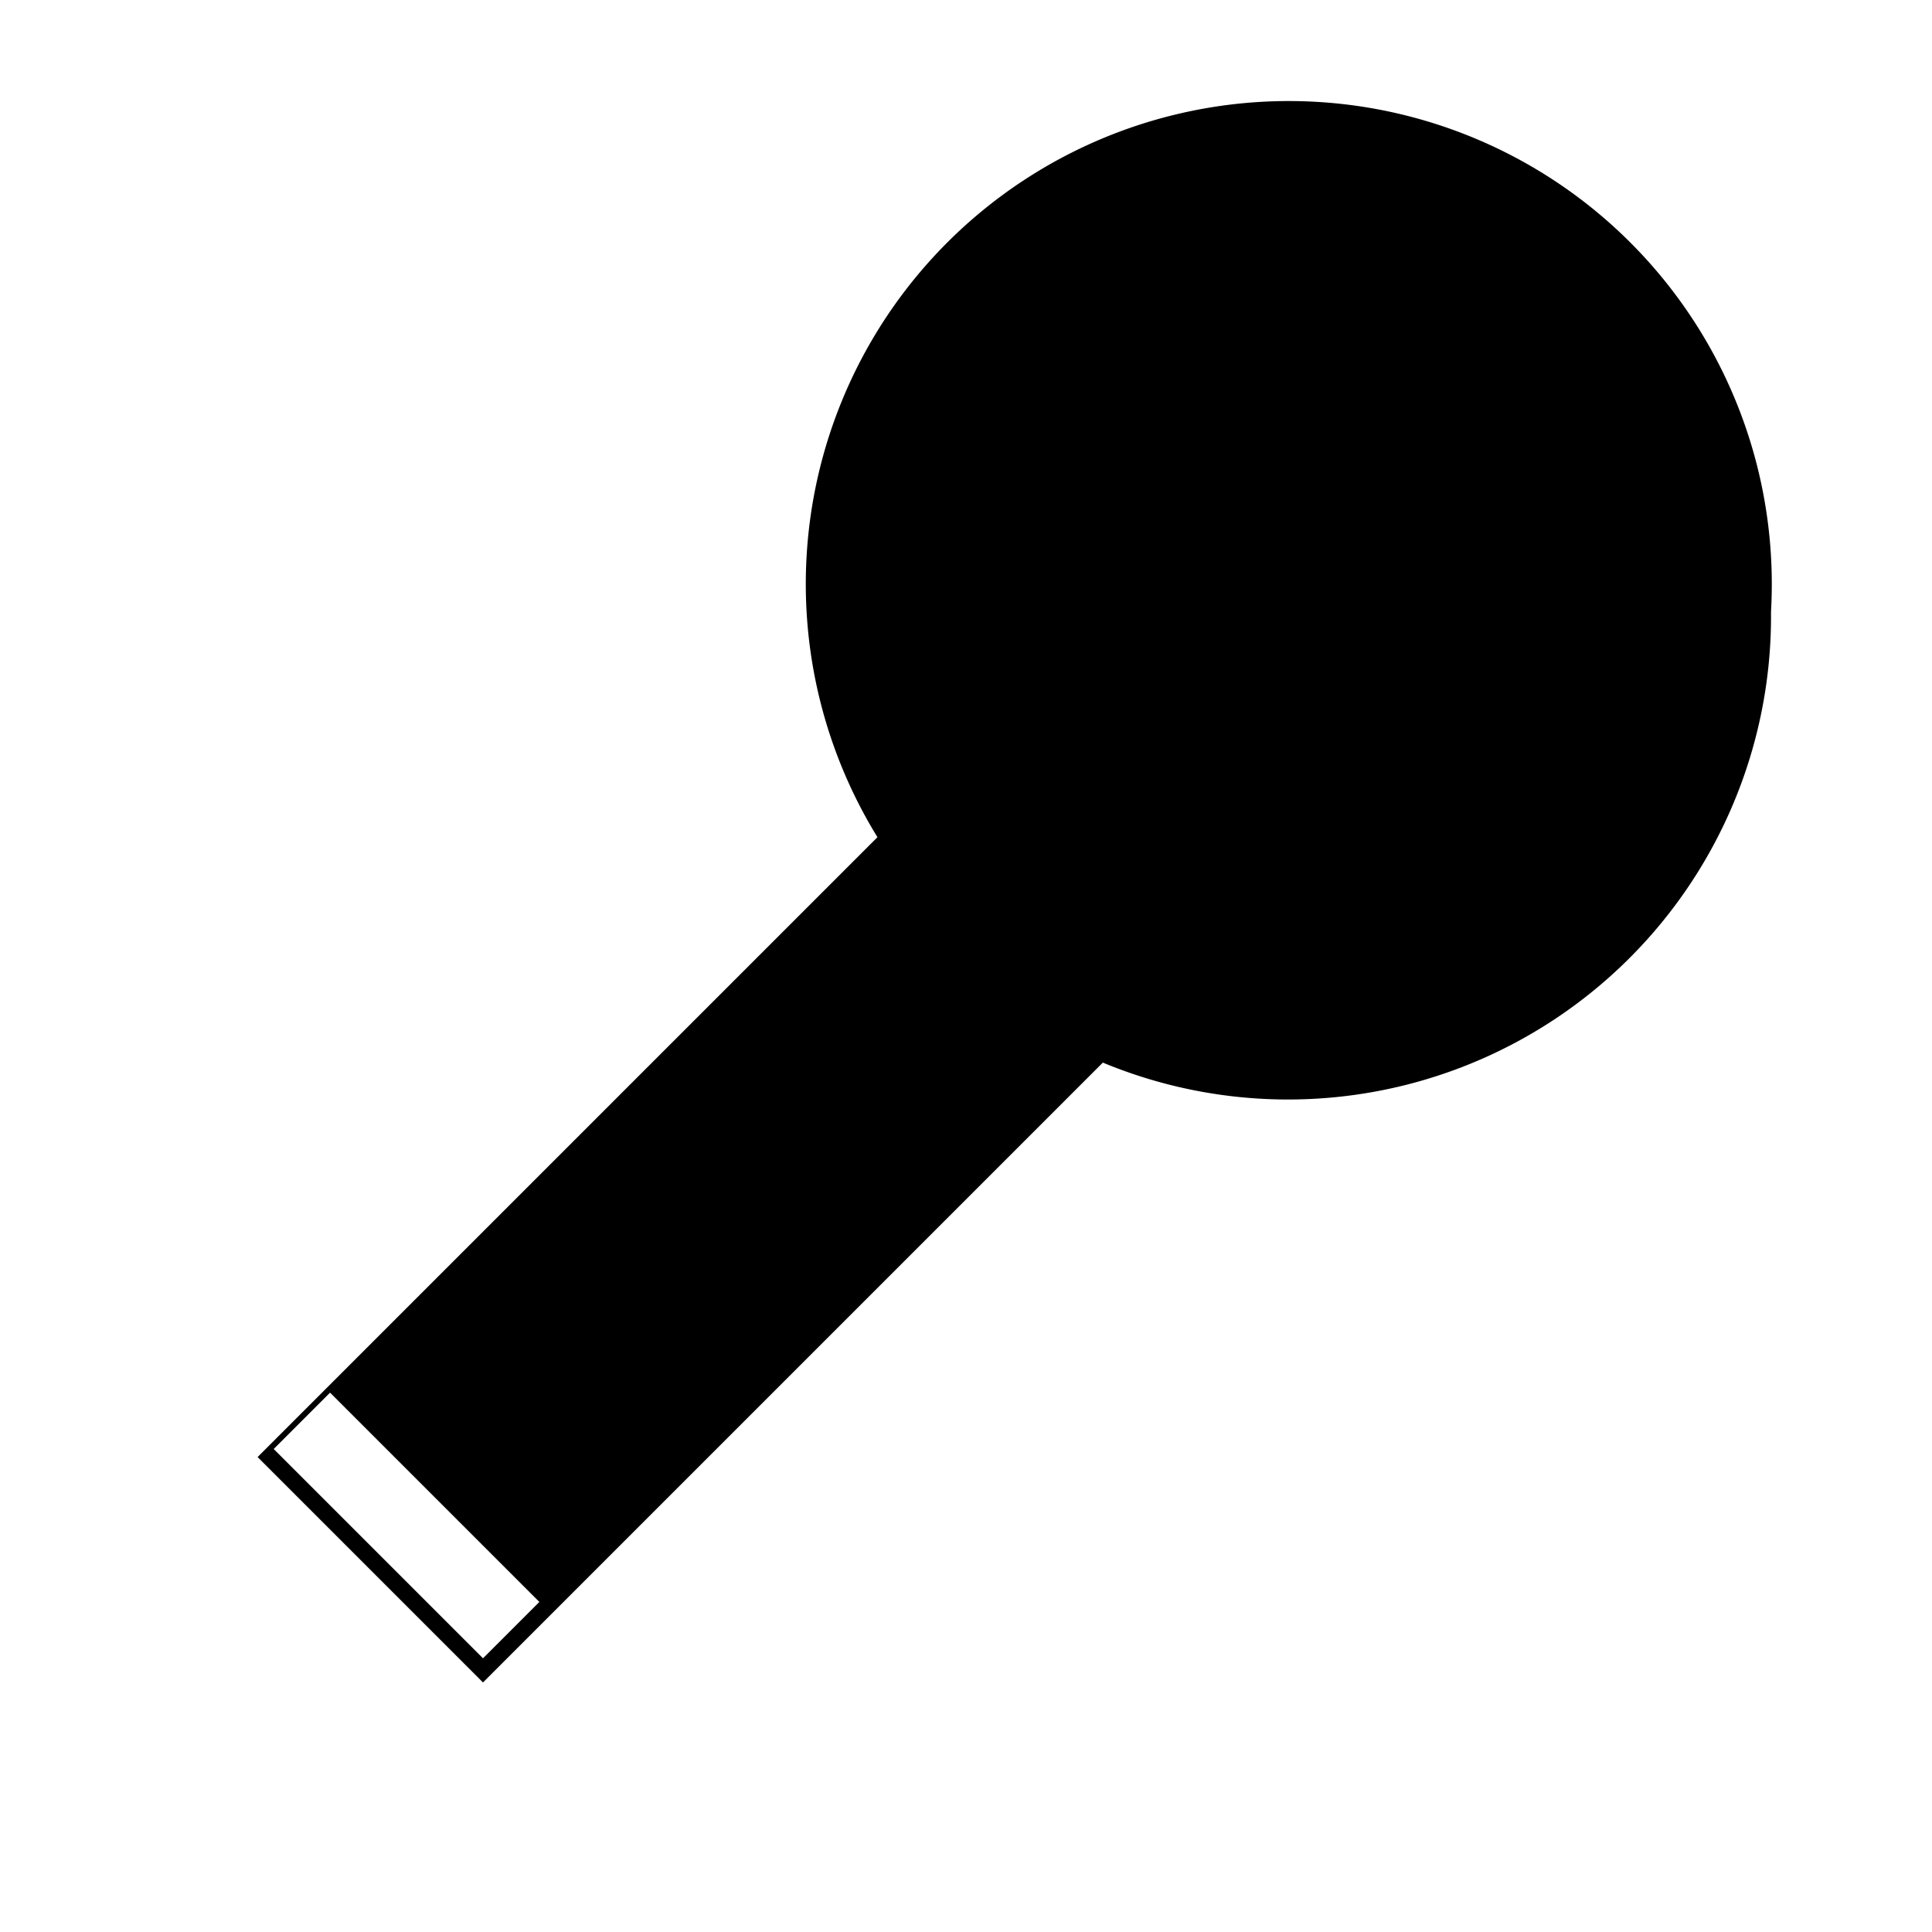 <svg xmlns='http://www.w3.org/2000/svg' viewBox='0 0 24 24'><path fill='currentColor' d='M22 7.6a6 6 0 0 1-8.3 5.6l-7.7 7.7-2.8-2.8 7.7-7.7A6 6 0 1 1 22 7.6ZM6 20.6l.7-.7-2.6-2.6-.7.7 2.6 2.6Z'/></svg>
